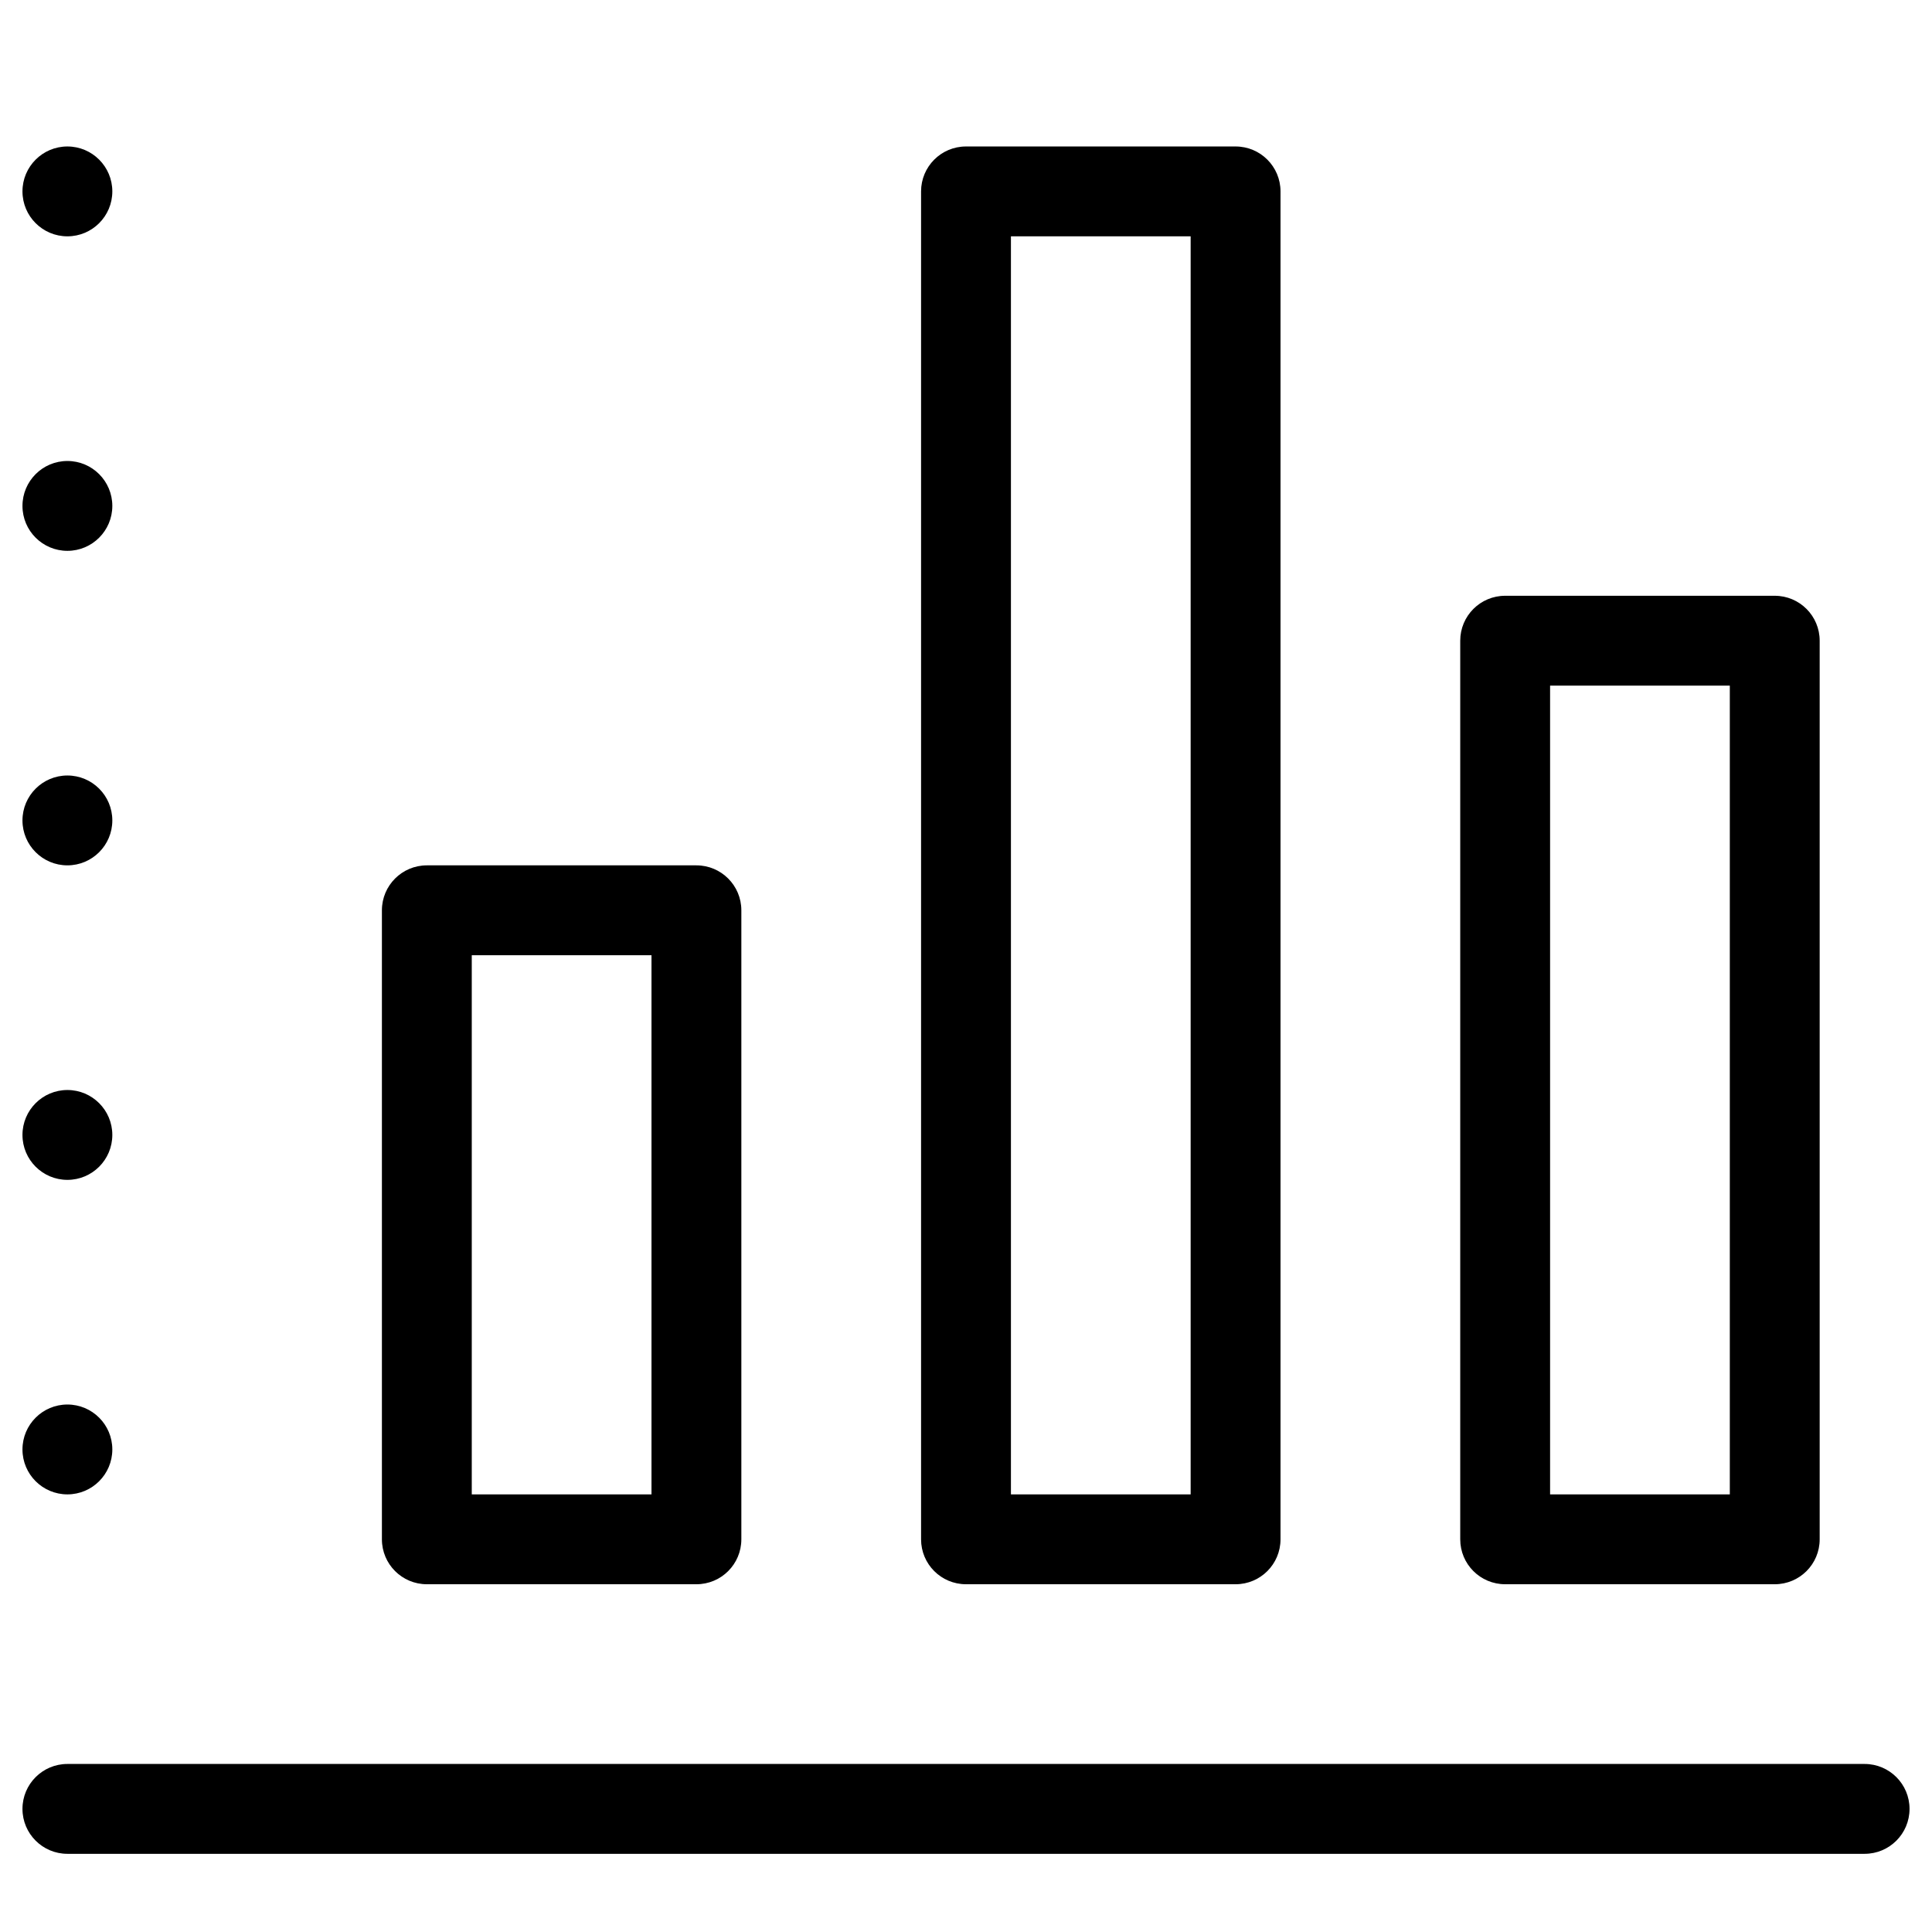 <svg width="43" height="43" viewBox="0 0 43 43" fill="none" xmlns="http://www.w3.org/2000/svg">
<g clip-path="url(#clip0_313_649)">
<path d="M41.5 41.26H1.5C0.948 41.26 0.5 40.812 0.5 40.26C0.5 39.708 0.948 39.26 1.5 39.26H41.5C42.053 39.26 42.5 39.708 42.5 40.26C42.5 40.812 42.053 41.26 41.5 41.26Z" fill="black"/>
<path d="M1.5 33.26C2.052 33.26 2.5 32.812 2.5 32.26C2.5 31.708 2.052 31.26 1.5 31.26C0.948 31.26 0.5 31.708 0.5 32.26C0.5 32.812 0.948 33.26 1.5 33.26Z" fill="black"/>
<path d="M1.5 26.26C2.052 26.26 2.5 25.812 2.5 25.26C2.5 24.708 2.052 24.26 1.5 24.26C0.948 24.26 0.5 24.708 0.5 25.26C0.5 25.812 0.948 26.26 1.5 26.26Z" fill="black"/>
<path d="M1.5 19.26C2.052 19.26 2.5 18.812 2.5 18.26C2.5 17.708 2.052 17.26 1.5 17.26C0.948 17.26 0.5 17.708 0.5 18.26C0.5 18.812 0.948 19.26 1.5 19.26Z" fill="black"/>
<path d="M1.5 12.26C2.052 12.26 2.5 11.812 2.5 11.26C2.5 10.708 2.052 10.26 1.5 10.26C0.948 10.26 0.5 10.708 0.5 11.26C0.5 11.812 0.948 12.26 1.5 12.26Z" fill="black"/>
<path d="M1.5 5.26C2.052 5.26 2.5 4.812 2.5 4.26C2.5 3.708 2.052 3.26 1.5 3.26C0.948 3.26 0.5 3.708 0.5 4.26C0.5 4.812 0.948 5.26 1.5 5.26Z" fill="black"/>
<path d="M15.5 35.26H9.5C8.948 35.26 8.5 34.813 8.5 34.26V20.26C8.5 19.708 8.948 19.26 9.5 19.26H15.5C16.052 19.26 16.5 19.708 16.5 20.26V34.26C16.5 34.813 16.053 35.26 15.5 35.26ZM10.5 33.26H14.5V21.26H10.5V33.26Z" fill="black"/>
<path d="M27.5 35.26H21.5C20.947 35.26 20.5 34.813 20.5 34.26V4.26C20.5 3.708 20.947 3.26 21.5 3.26H27.5C28.053 3.26 28.5 3.708 28.5 4.26V34.26C28.5 34.813 28.053 35.26 27.5 35.26ZM22.5 33.26H26.5V5.26H22.5V33.26Z" fill="black"/>
<path d="M39.5 35.26H33.5C32.947 35.26 32.5 34.813 32.5 34.26V14.26C32.5 13.708 32.947 13.26 33.5 13.26H39.5C40.053 13.26 40.5 13.708 40.5 14.26V34.26C40.5 34.813 40.053 35.26 39.5 35.26ZM34.5 33.26H38.5V15.26H34.5V33.26Z" fill="black"/>
</g>
<defs>
<clipPath id="clip0_313_649">
<rect width="42.52" height="42.52" fill="white" transform="translate(0.24)"/>
</clipPath>
</defs>
</svg>
